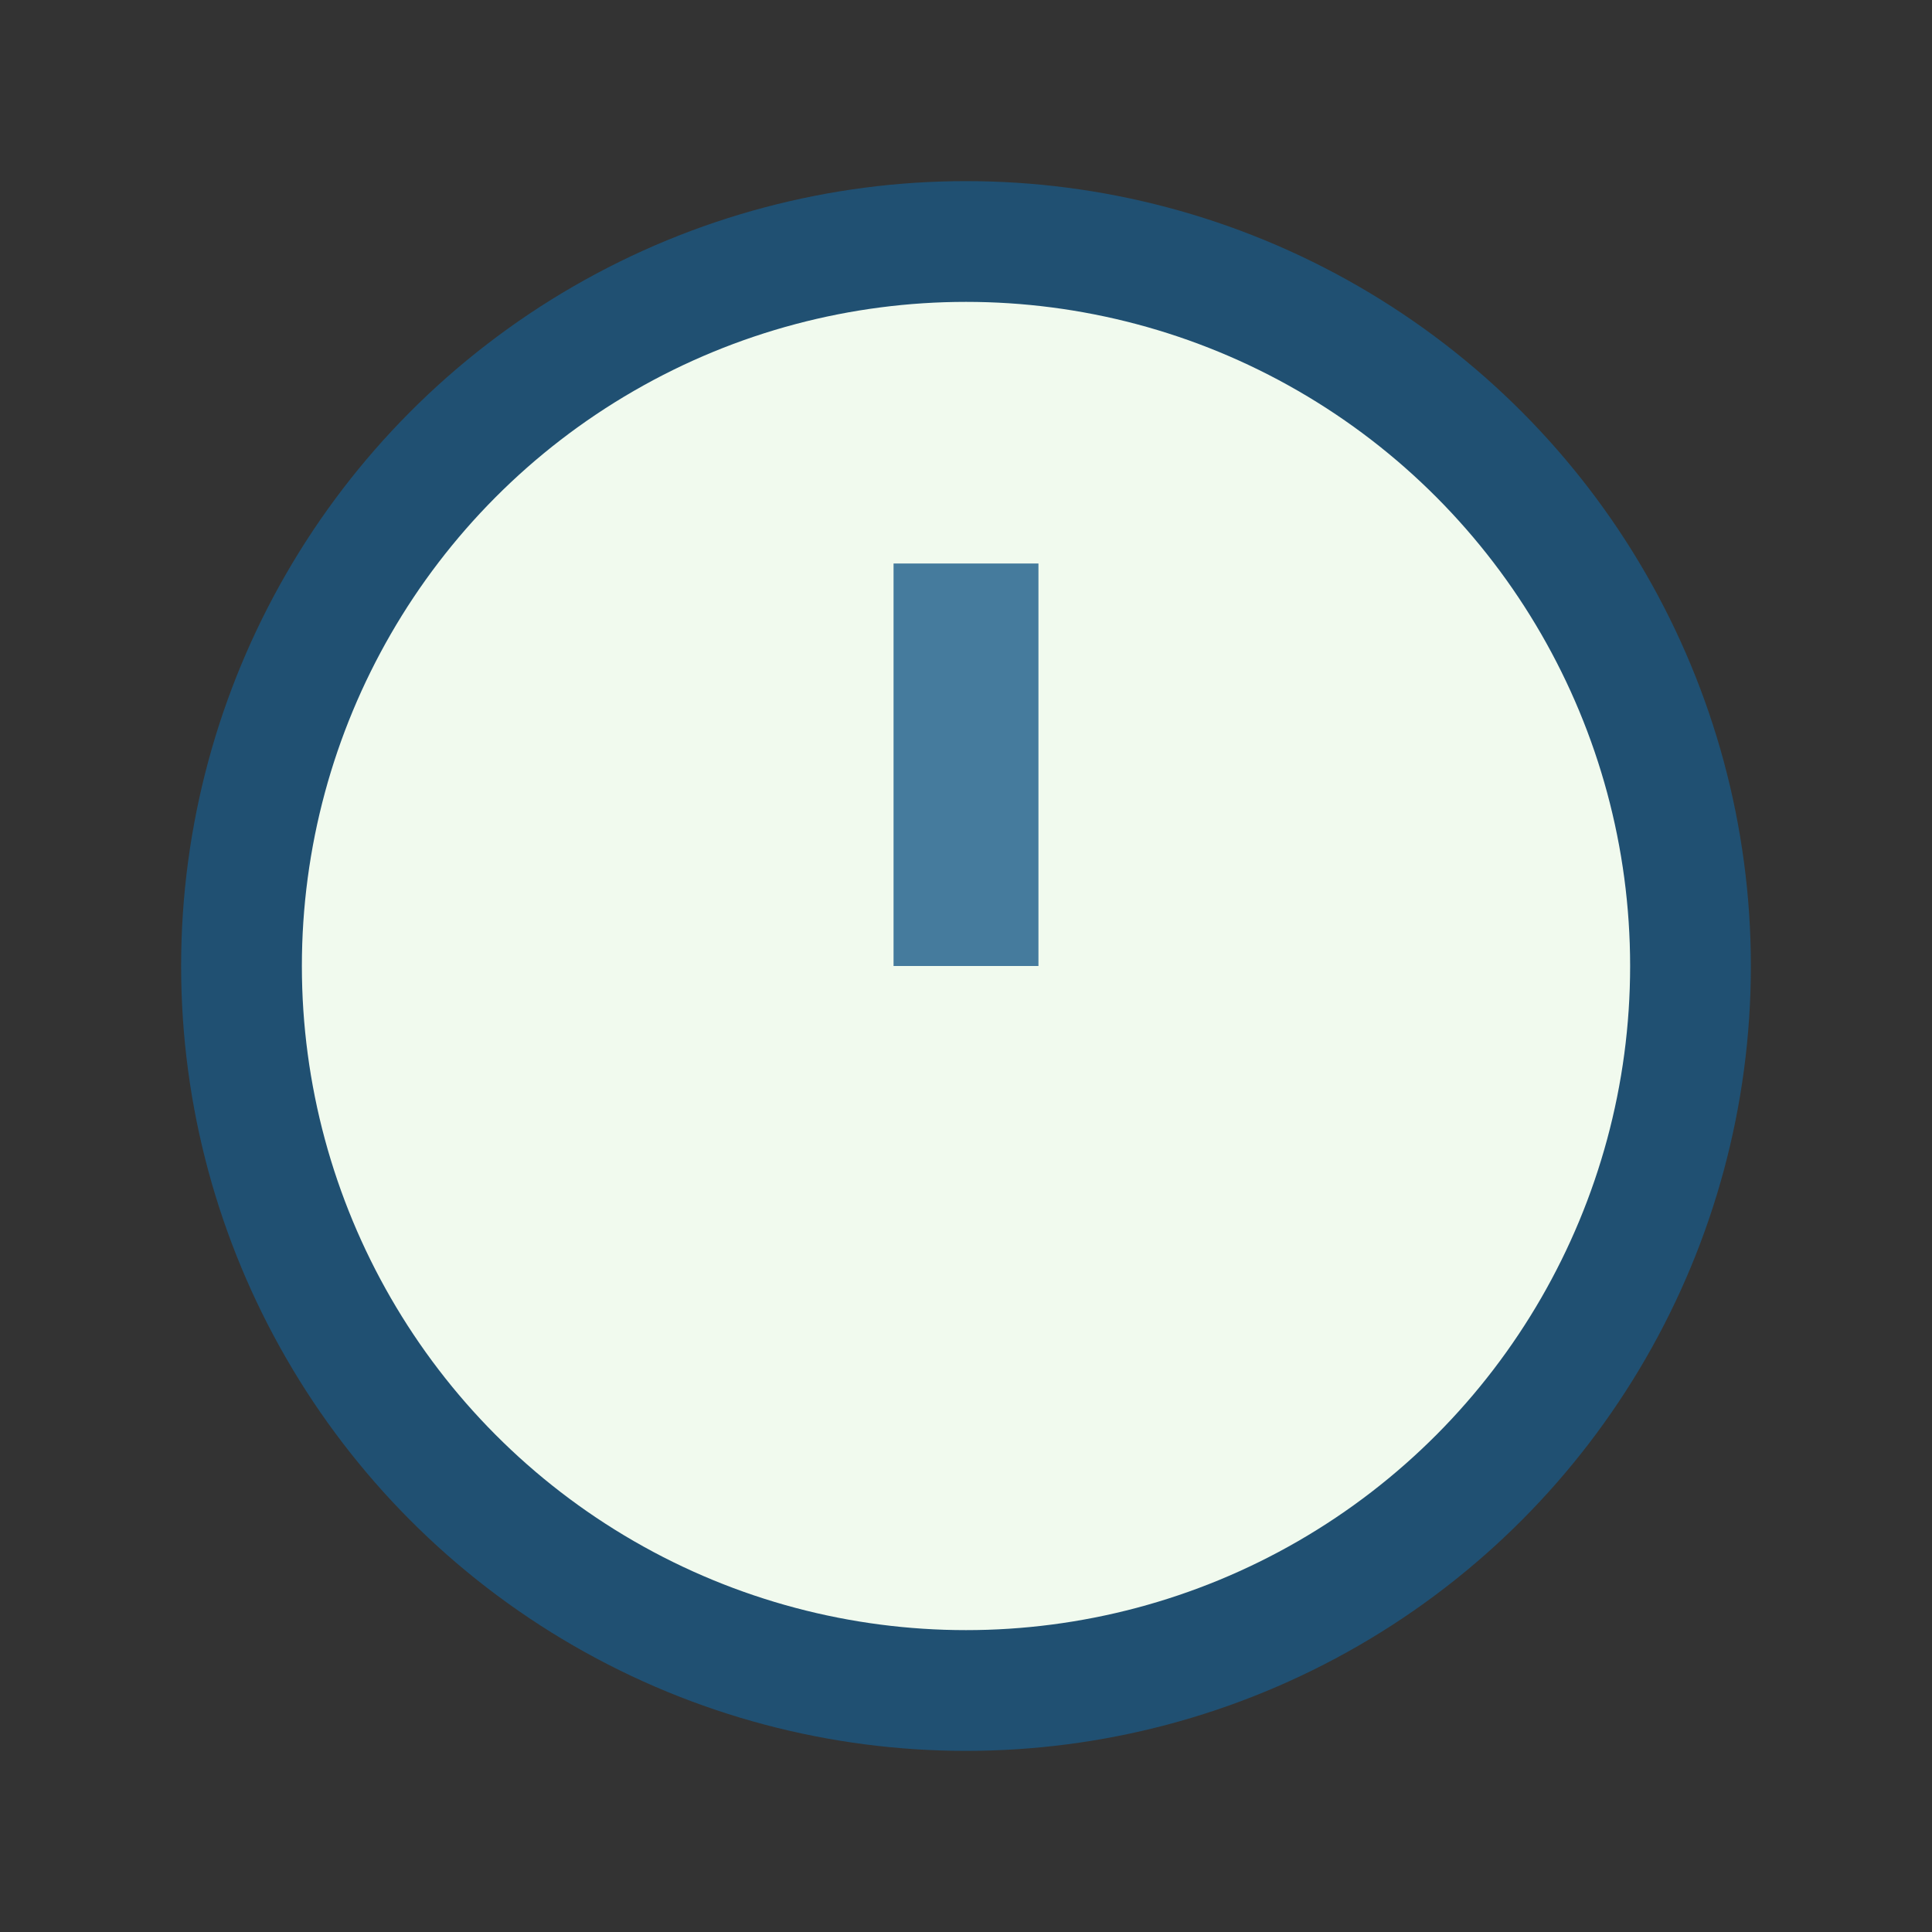 <?xml version="1.0" encoding="UTF-8"?>
<svg xmlns="http://www.w3.org/2000/svg" width="24" height="24" viewBox="0 0 24 24"><rect x="0" y="0" width="24" height="24" fill="#333333" stroke="none"/><circle cx="12" cy="12" r="9" fill="#F1FAEE" stroke="#205072" stroke-width="1.5"/><path d="M12 7v5" stroke="#457B9D" stroke-width="1.8"/></svg>